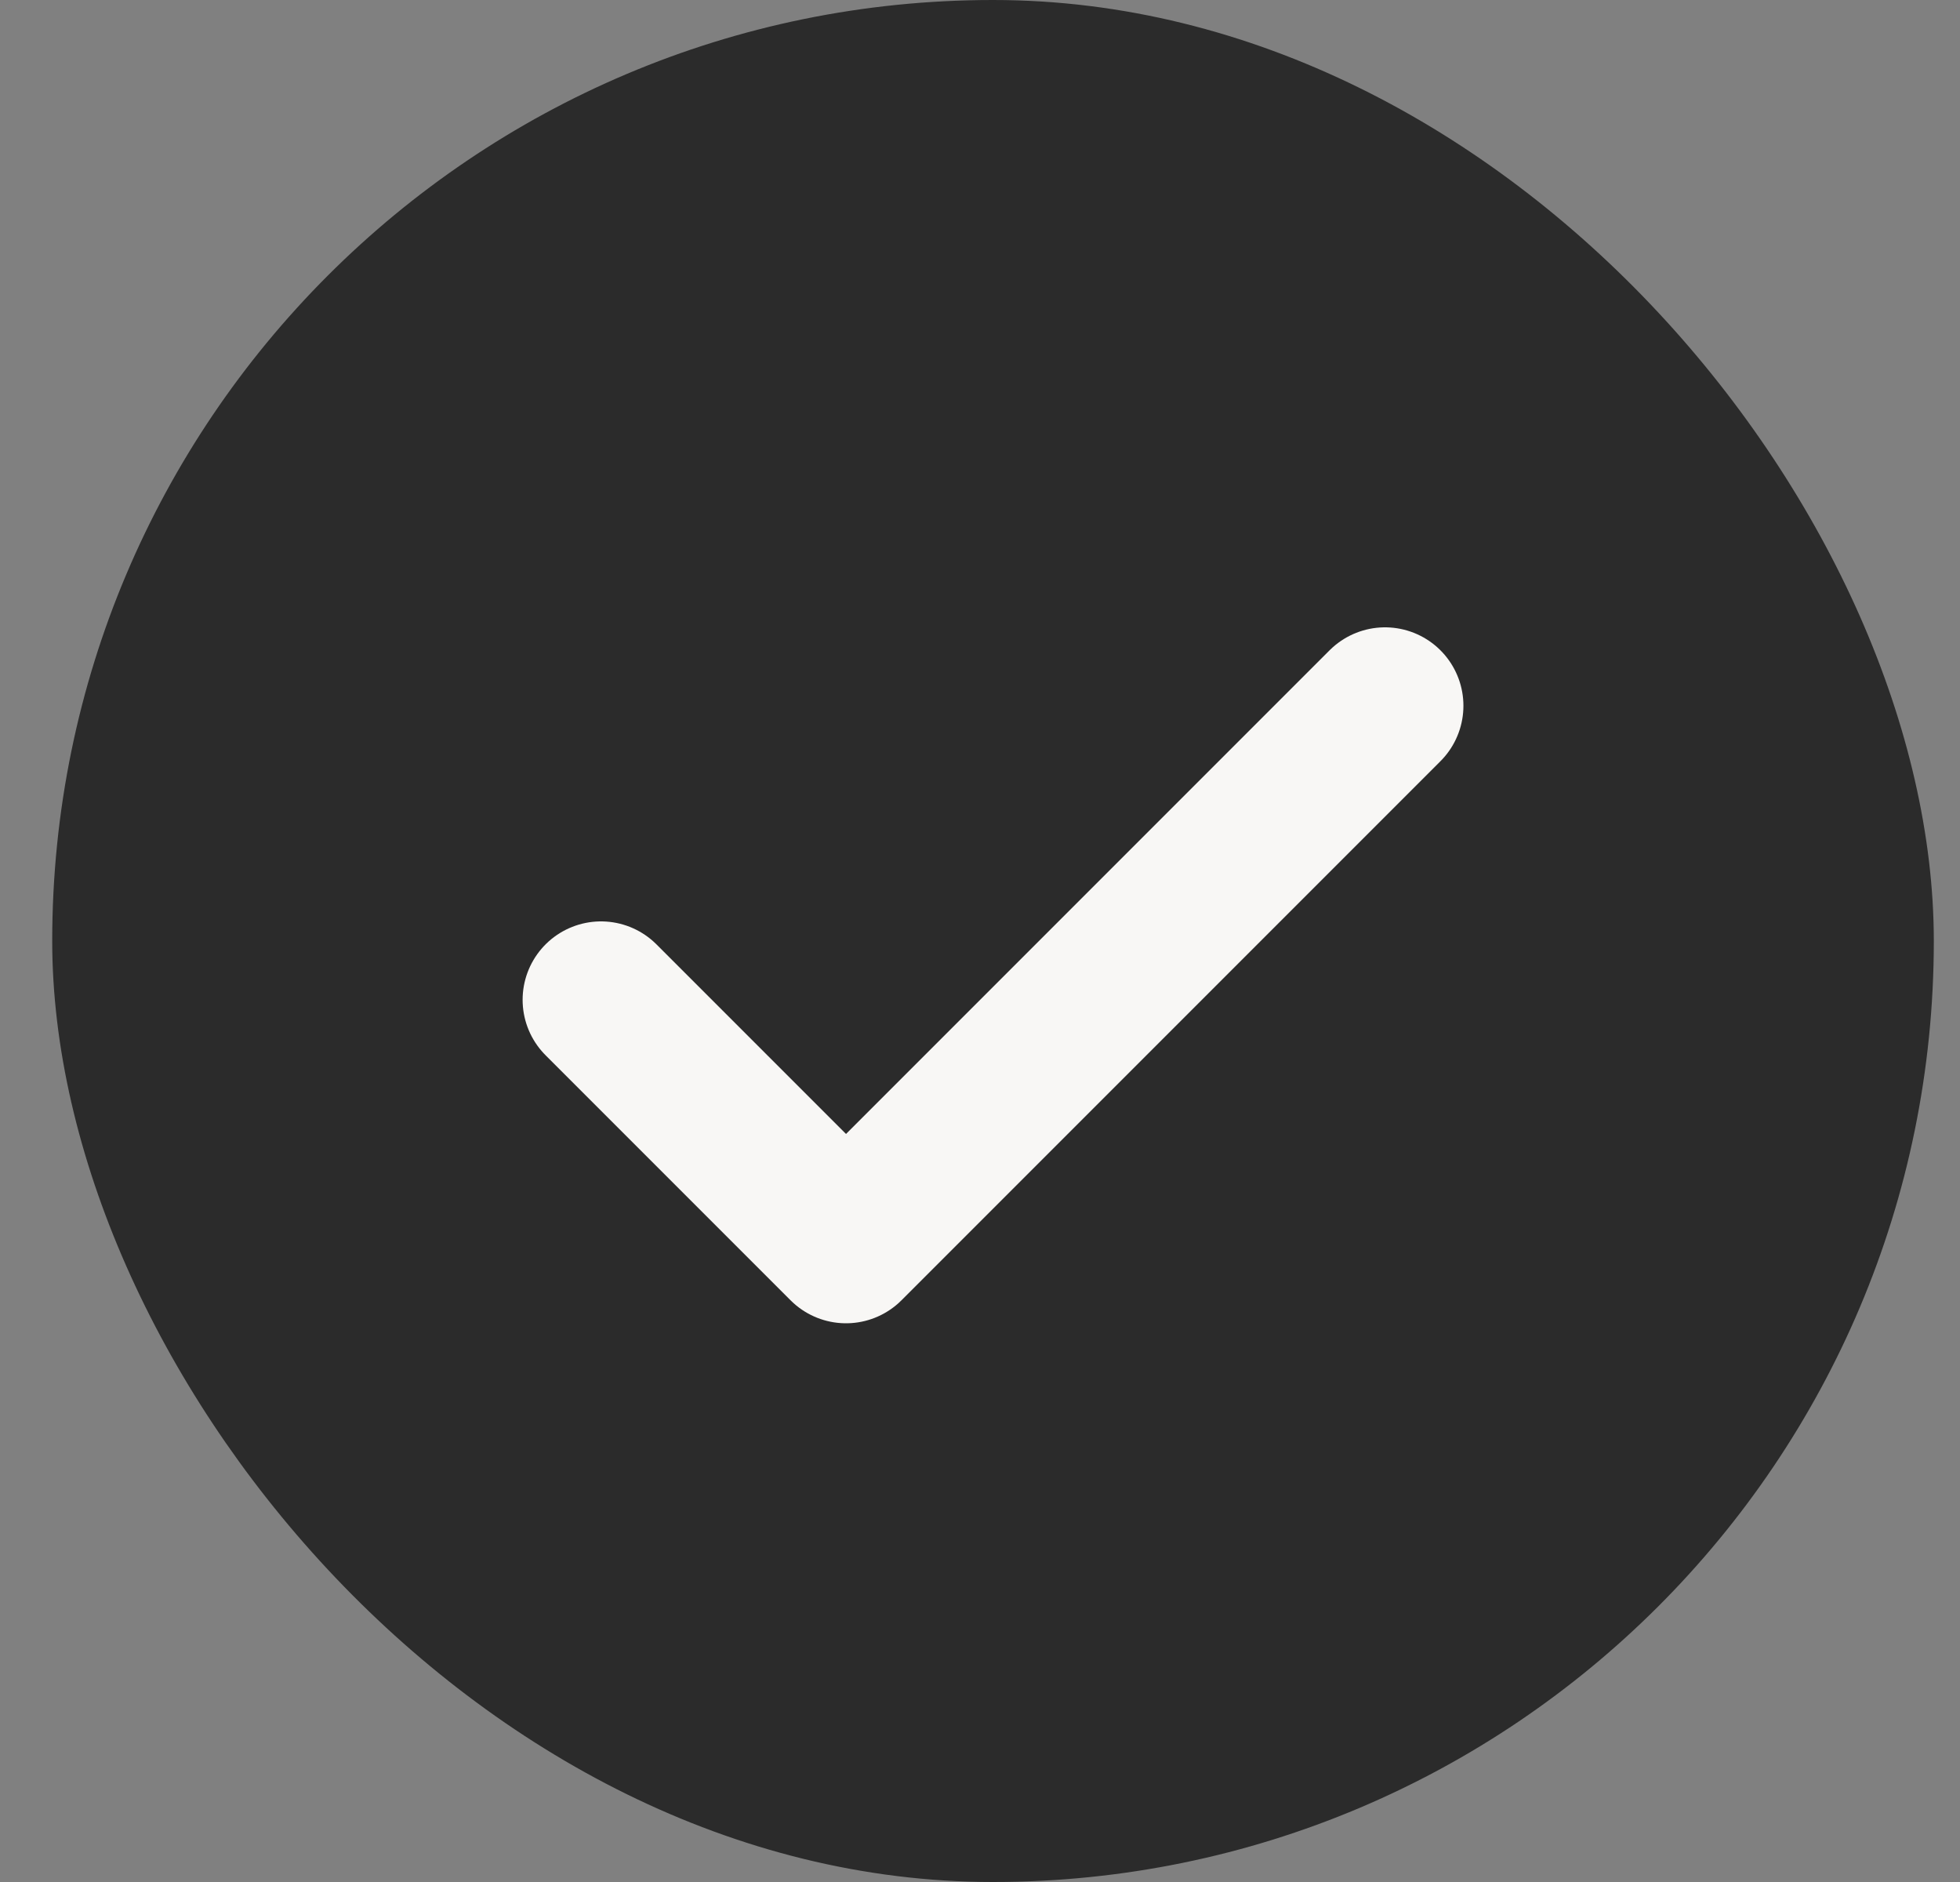 <svg width="25" height="24" viewBox="0 0 25 24" fill="none" xmlns="http://www.w3.org/2000/svg">
<rect x="0" y="0" width="25" height="24" fill="#808080" stroke="none"/>
<g id="Icon / Check White">
<rect x="0.666" width="24" height="24" rx="12" fill="#2B2B2B"/>
<path id="Vector" d="M17.666 9L10.791 15.875L7.666 12.75" stroke="#F8F7F5" stroke-width="2" stroke-linecap="round" stroke-linejoin="round"/>
</g>
</svg>
